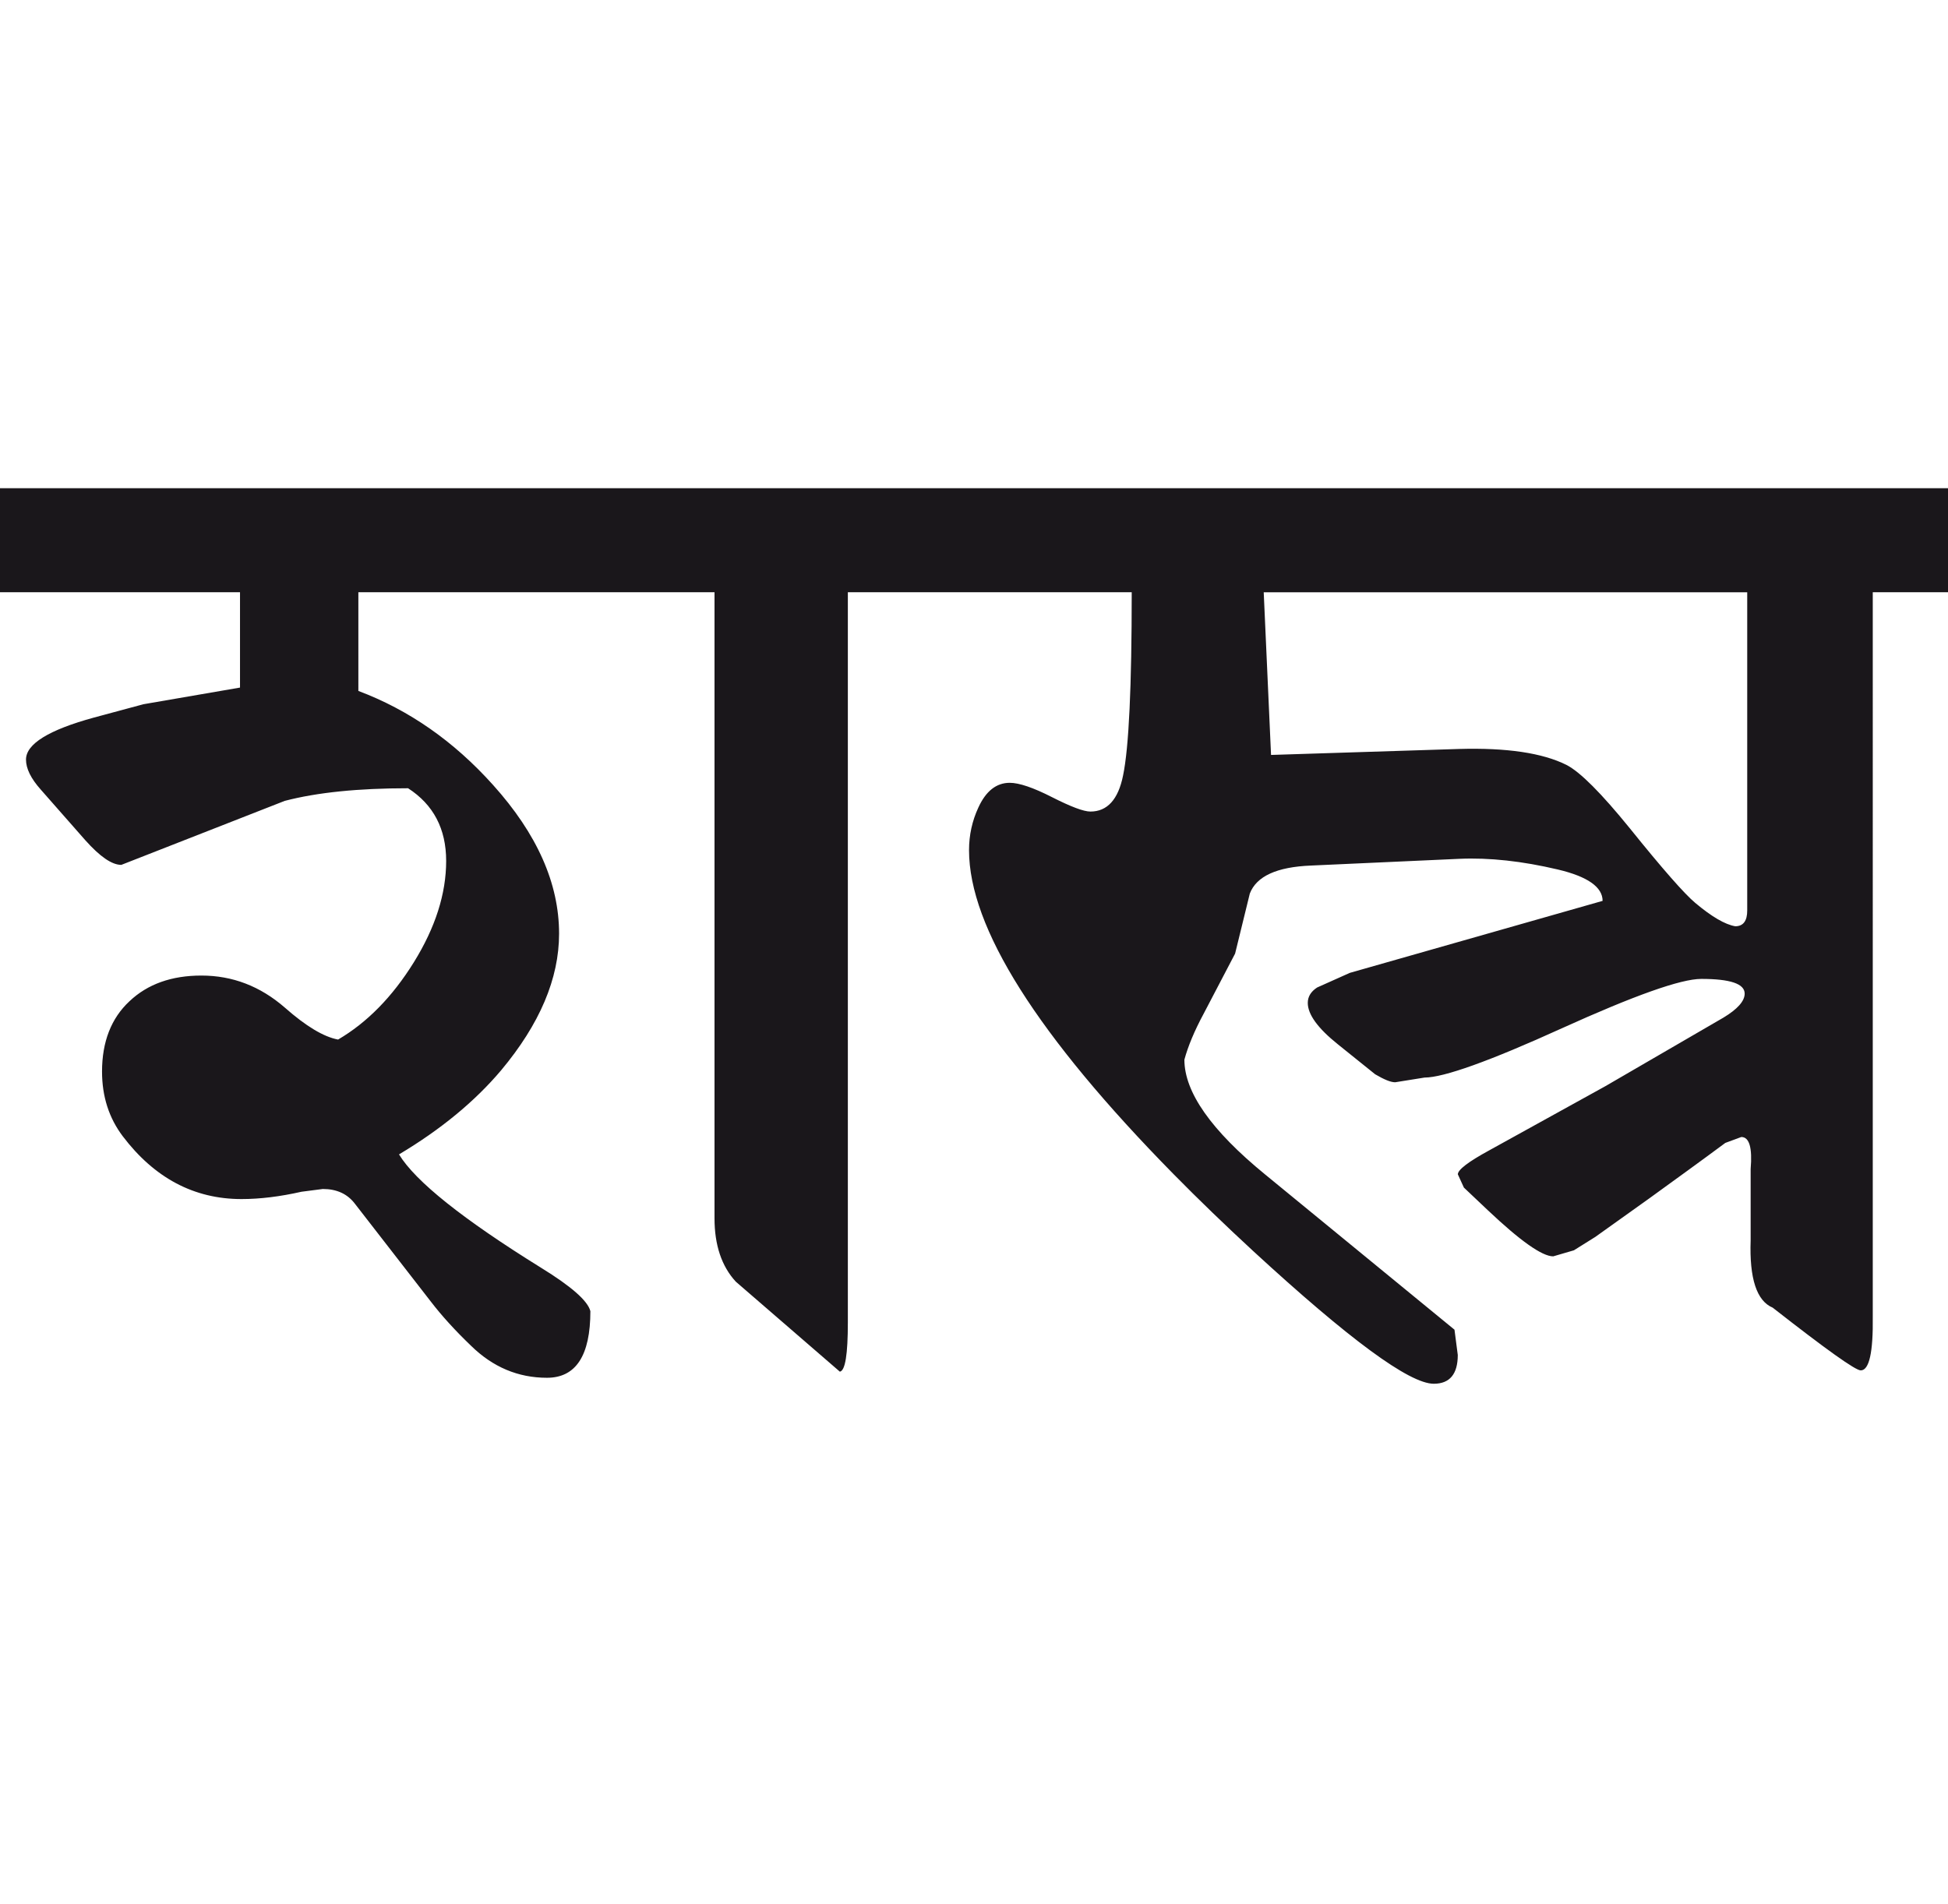 <?xml version="1.0" encoding="utf-8"?>
<!-- Generator: Adobe Illustrator 15.0.2, SVG Export Plug-In . SVG Version: 6.00 Build 0)  -->
<!DOCTYPE svg PUBLIC "-//W3C//DTD SVG 1.1//EN" "http://www.w3.org/Graphics/SVG/1.1/DTD/svg11.dtd">
<svg version="1.1" id="Ebene_1" xmlns="http://www.w3.org/2000/svg" xmlns:xlink="http://www.w3.org/1999/xlink" x="0px" y="0px"
	 width="29px" height="28.35px" viewBox="0 0 29 28.35" enable-background="new 0 0 29 28.35" xml:space="preserve">
<path fill="#1A171B" d="M25.833,13.792c-0.153-0.026-0.352-0.143-0.596-0.348c-0.159-0.133-0.484-0.502-0.974-1.111
	c-0.424-0.522-0.737-0.837-0.942-0.943c-0.357-0.179-0.892-0.258-1.599-0.238l-2.8,0.089l-0.109-2.422h7.198v4.735
	C26.012,13.712,25.952,13.792,25.833,13.792 M29,7.269H13.969v1.549h2.879c0,1.403-0.042,2.313-0.129,2.73
	c-0.072,0.357-0.235,0.536-0.486,0.536c-0.1,0-0.289-0.071-0.571-0.214c-0.28-0.143-0.491-0.214-0.63-0.214
	c-0.199,0-0.355,0.123-0.467,0.368c-0.092,0.198-0.139,0.41-0.139,0.635c0,1.151,1.015,2.76,3.048,4.827
	c0.371,0.377,0.764,0.756,1.181,1.141c1.43,1.316,2.326,1.977,2.69,1.977c0.238,0,0.357-0.145,0.357-0.428l-0.049-0.377l-2.82-2.312
	c-0.802-0.656-1.201-1.225-1.201-1.709c0.054-0.199,0.149-0.428,0.288-0.686l0.467-0.893l0.219-0.894
	c0.099-0.258,0.403-0.397,0.913-0.417l2.204-0.1c0.45-0.02,0.939,0.034,1.469,0.159c0.444,0.105,0.666,0.262,0.666,0.467
	l-3.763,1.072l-0.487,0.218c-0.092,0.06-0.139,0.136-0.139,0.229c0,0.172,0.149,0.377,0.447,0.616l0.556,0.447
	c0.133,0.078,0.231,0.119,0.298,0.119l0.437-0.07c0.284,0,0.967-0.244,2.045-0.734c1.08-0.489,1.771-0.735,2.075-0.735
	c0.43,0,0.646,0.072,0.646,0.219c0,0.111-0.106,0.231-0.317,0.358l-1.758,1.021l-1.728,0.955c-0.312,0.17-0.467,0.289-0.467,0.357
	l0.09,0.197l0.357,0.338c0.484,0.457,0.807,0.686,0.973,0.686l0.308-0.09l0.318-0.199l0.804-0.574
	c0.404-0.293,0.782-0.566,1.132-0.826l0.238-0.088c0.119,0,0.166,0.158,0.139,0.477v1.062c-0.02,0.568,0.09,0.902,0.328,1.002
	c0.794,0.621,1.231,0.934,1.311,0.934c0.126,0,0.186-0.268,0.179-0.805V8.818H29V7.269z M13.979,7.269H0v1.549h3.573v1.42
	l-1.438,0.248L1.4,10.684c-0.676,0.185-1.013,0.394-1.013,0.626c0,0.133,0.072,0.281,0.219,0.446l0.664,0.755
	c0.219,0.245,0.396,0.367,0.536,0.367l2.433-0.953c0.482-0.126,1.096-0.188,1.836-0.188c0.378,0.244,0.567,0.605,0.567,1.082
	c0,0.49-0.161,0.992-0.481,1.509c-0.321,0.517-0.698,0.899-1.128,1.151c-0.212-0.039-0.477-0.197-0.794-0.477
	c-0.365-0.317-0.777-0.476-1.241-0.476c-0.444,0-0.801,0.127-1.071,0.383c-0.272,0.253-0.408,0.605-0.408,1.046
	c0,0.371,0.103,0.691,0.308,0.963c0.471,0.621,1.06,0.936,1.768,0.936c0.278,0,0.575-0.037,0.894-0.109l0.317-0.041
	c0.206,0,0.365,0.072,0.477,0.219l1.132,1.459c0.159,0.207,0.357,0.426,0.597,0.656c0.324,0.318,0.701,0.477,1.131,0.477
	c0.431,0,0.646-0.332,0.646-0.992c-0.039-0.154-0.284-0.369-0.734-0.646c-1.165-0.723-1.869-1.285-2.115-1.688
	c0.622-0.371,1.129-0.789,1.52-1.252c0.575-0.688,0.863-1.366,0.863-2.035c0-0.748-0.327-1.485-0.983-2.214
	c-0.582-0.649-1.25-1.116-2.005-1.4V8.818h5.302v9.323c0,0.396,0.105,0.713,0.317,0.943l1.549,1.34
	c0.08-0.014,0.119-0.258,0.119-0.734V8.818h1.36V7.269z"/>
<rect y="7.269" fill="none" width="29" height="13.334"/>
</svg>
